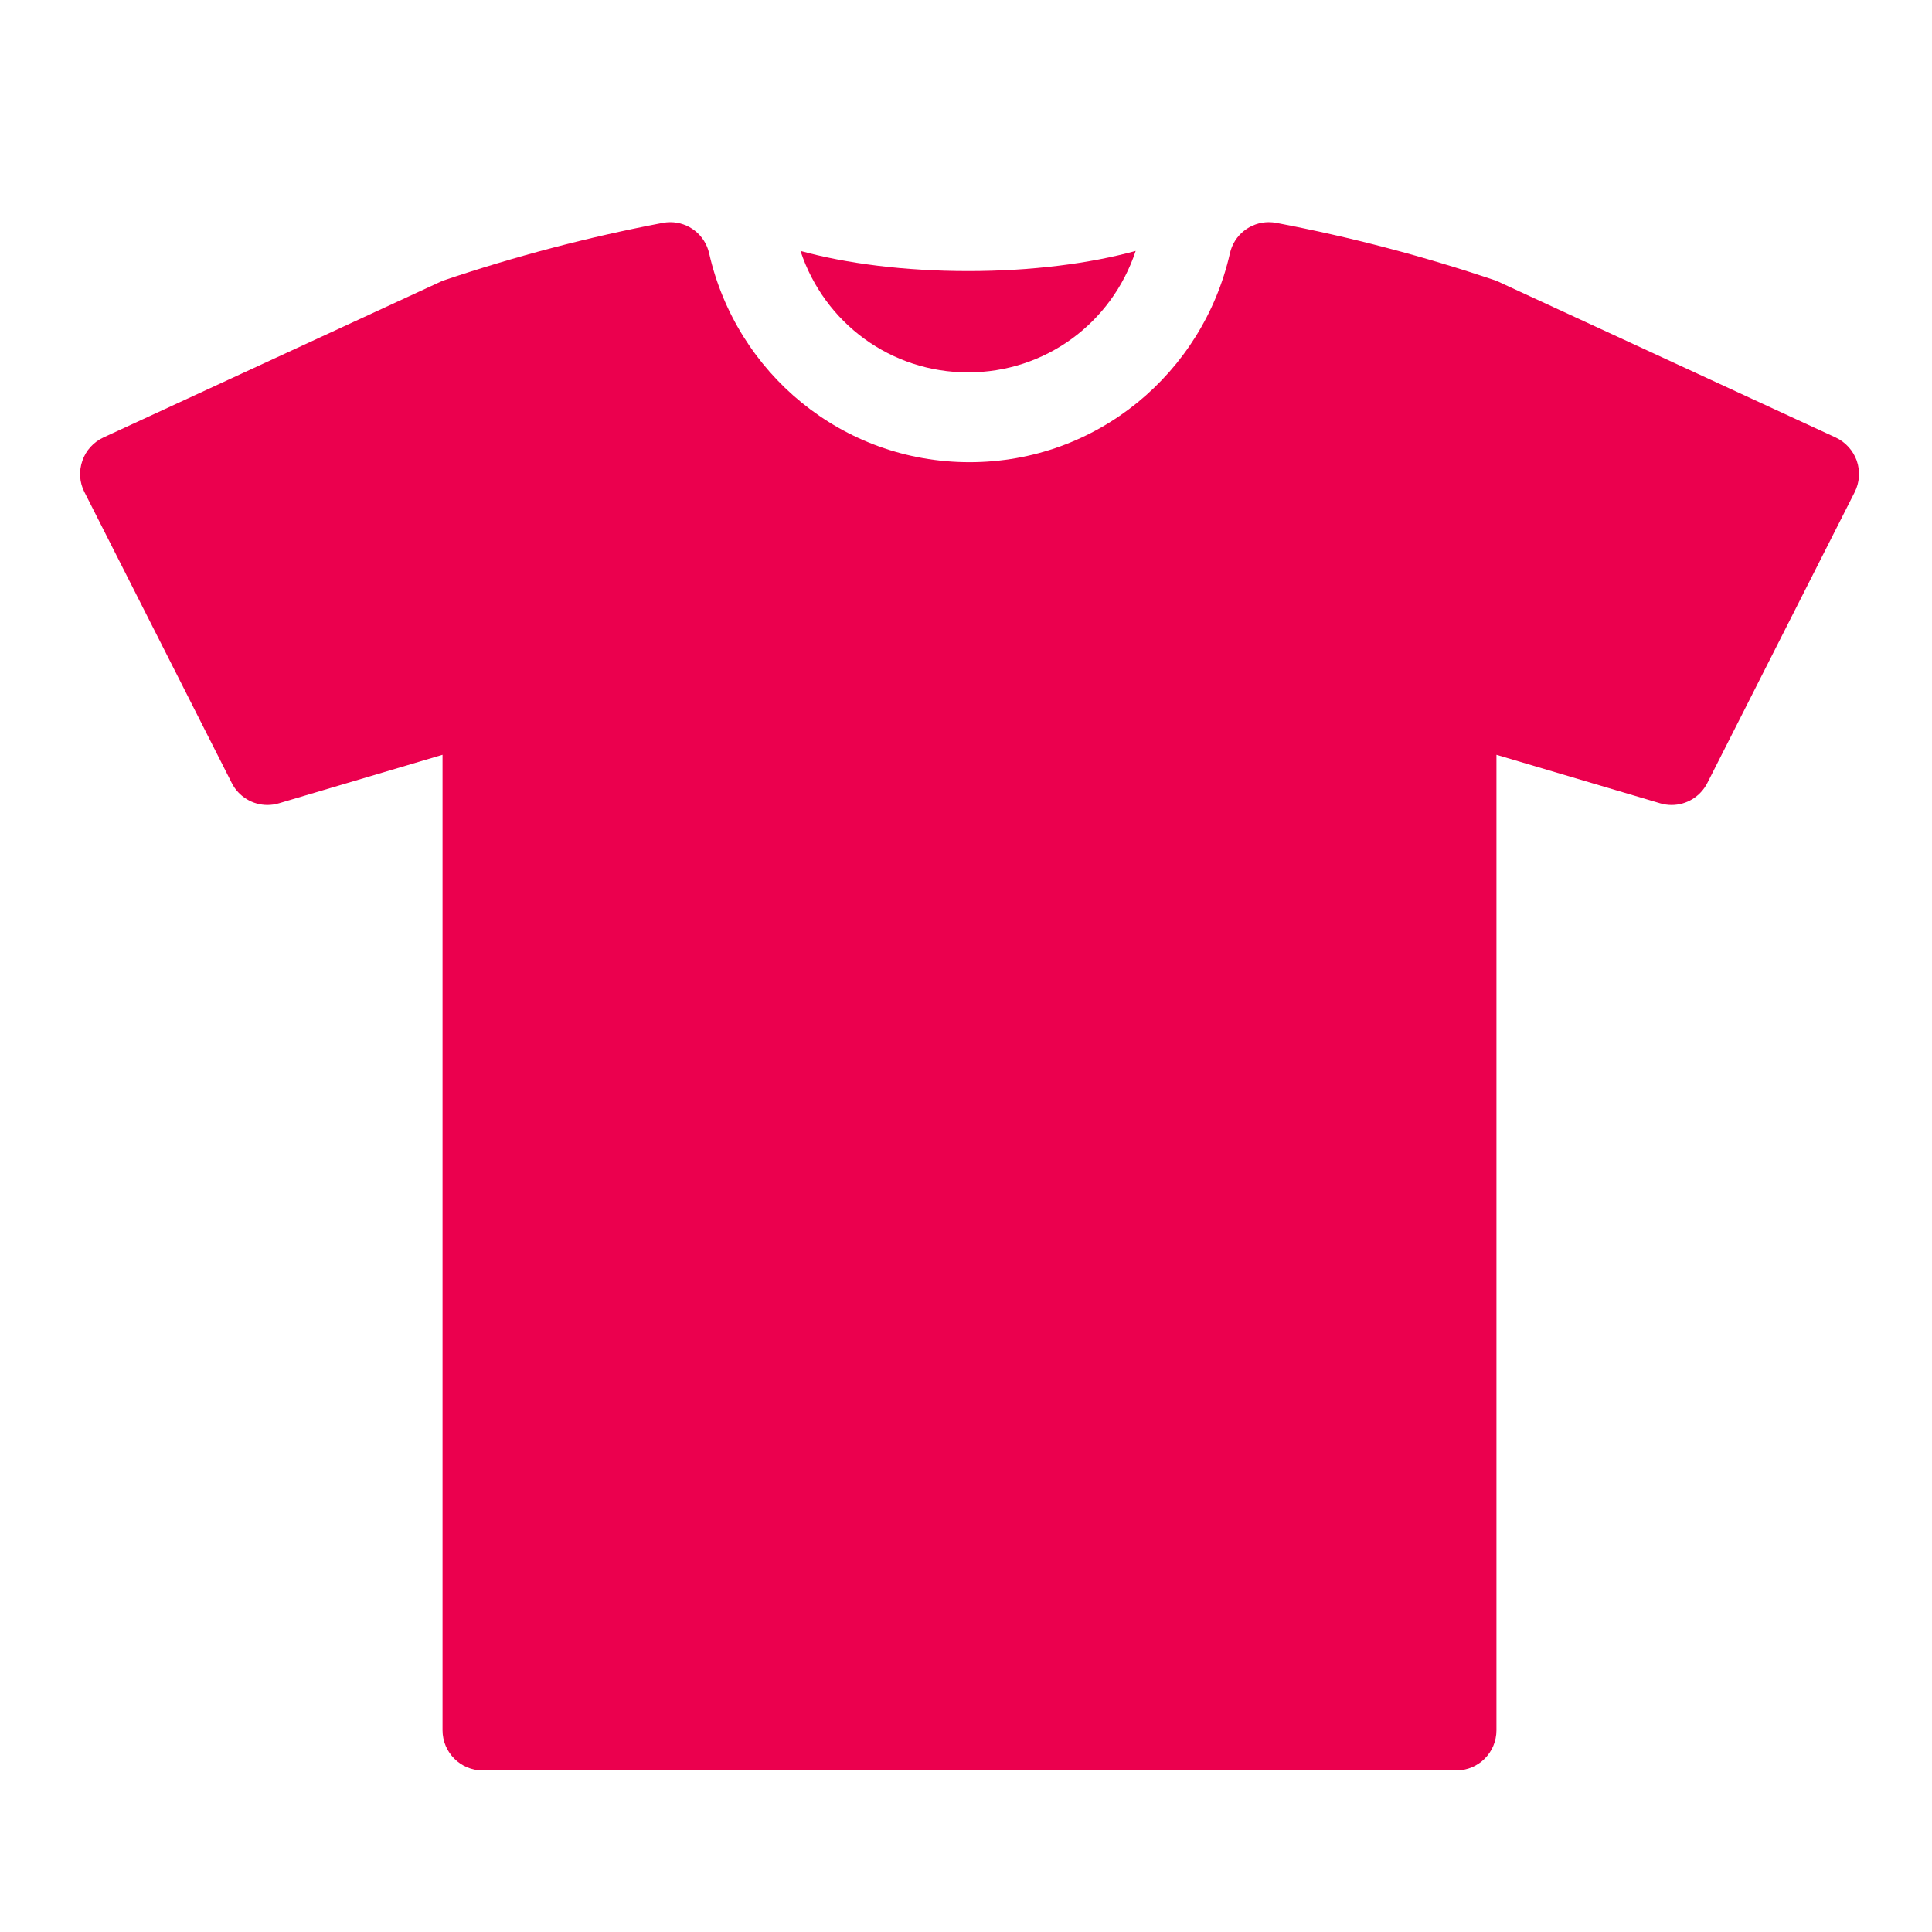 <?xml version="1.0" encoding="iso-8859-1"?>
<!-- Generator: Adobe Illustrator 25.4.1, SVG Export Plug-In . SVG Version: 6.00 Build 0)  -->
<svg version="1.1" xmlns="http://www.w3.org/2000/svg" xmlns:xlink="http://www.w3.org/1999/xlink" x="0px" y="0px"
	 viewBox="0 0 200 200" style="enable-background:new 0 0 200 200;" xml:space="preserve">
<g id="tshirt">
	<g>
		<g>
			<path style="fill:#EB004E;" d="M100.214,38.55c7.981,0,14.874-5.088,17.35-12.574c-4.724,1.3-10.746,2.085-17.35,2.085
				c-6.603,0-12.625-0.785-17.349-2.085C85.34,33.461,92.233,38.55,100.214,38.55z"/>
			<path style="fill:#EB004E;" d="M192.215,47.701c-0.379-1.064-1.167-1.938-2.194-2.415l-35.11-16.216
				c-7.468-2.531-15.077-4.531-22.76-5.992c-0.27-0.053-0.54-0.079-0.805-0.079c-1.902,0-3.605,1.314-4.029,3.24
				c-2.805,12.356-13.738,21.608-26.952,21.608c-13.213,0-24.146-9.251-26.951-21.608C72.987,24.314,71.287,23,69.386,23
				c-0.265,0-0.535,0.026-0.805,0.079C60.899,24.54,53.29,26.539,45.81,29.07L10.713,45.285C9.68,45.762,8.886,46.636,8.525,47.7
				c-0.373,1.076-0.306,2.238,0.22,3.252l15.242,30.094c0.714,1.428,2.165,2.286,3.7,2.286c0.396,0,0.798-0.057,1.195-0.176
				l16.929-5.02v100.978c0,2.299,1.864,4.163,4.163,4.163h100.78c2.297,0,4.158-1.862,4.158-4.158V78.137l16.941,5.02
				c0.396,0.119,0.798,0.176,1.193,0.176c1.532,0,2.978-0.857,3.701-2.286l15.248-30.094
				C192.509,49.938,192.582,48.777,192.215,47.701z"/>
		</g>
	</g>
</g>
<g id="Layer_1">
</g>
</svg>
